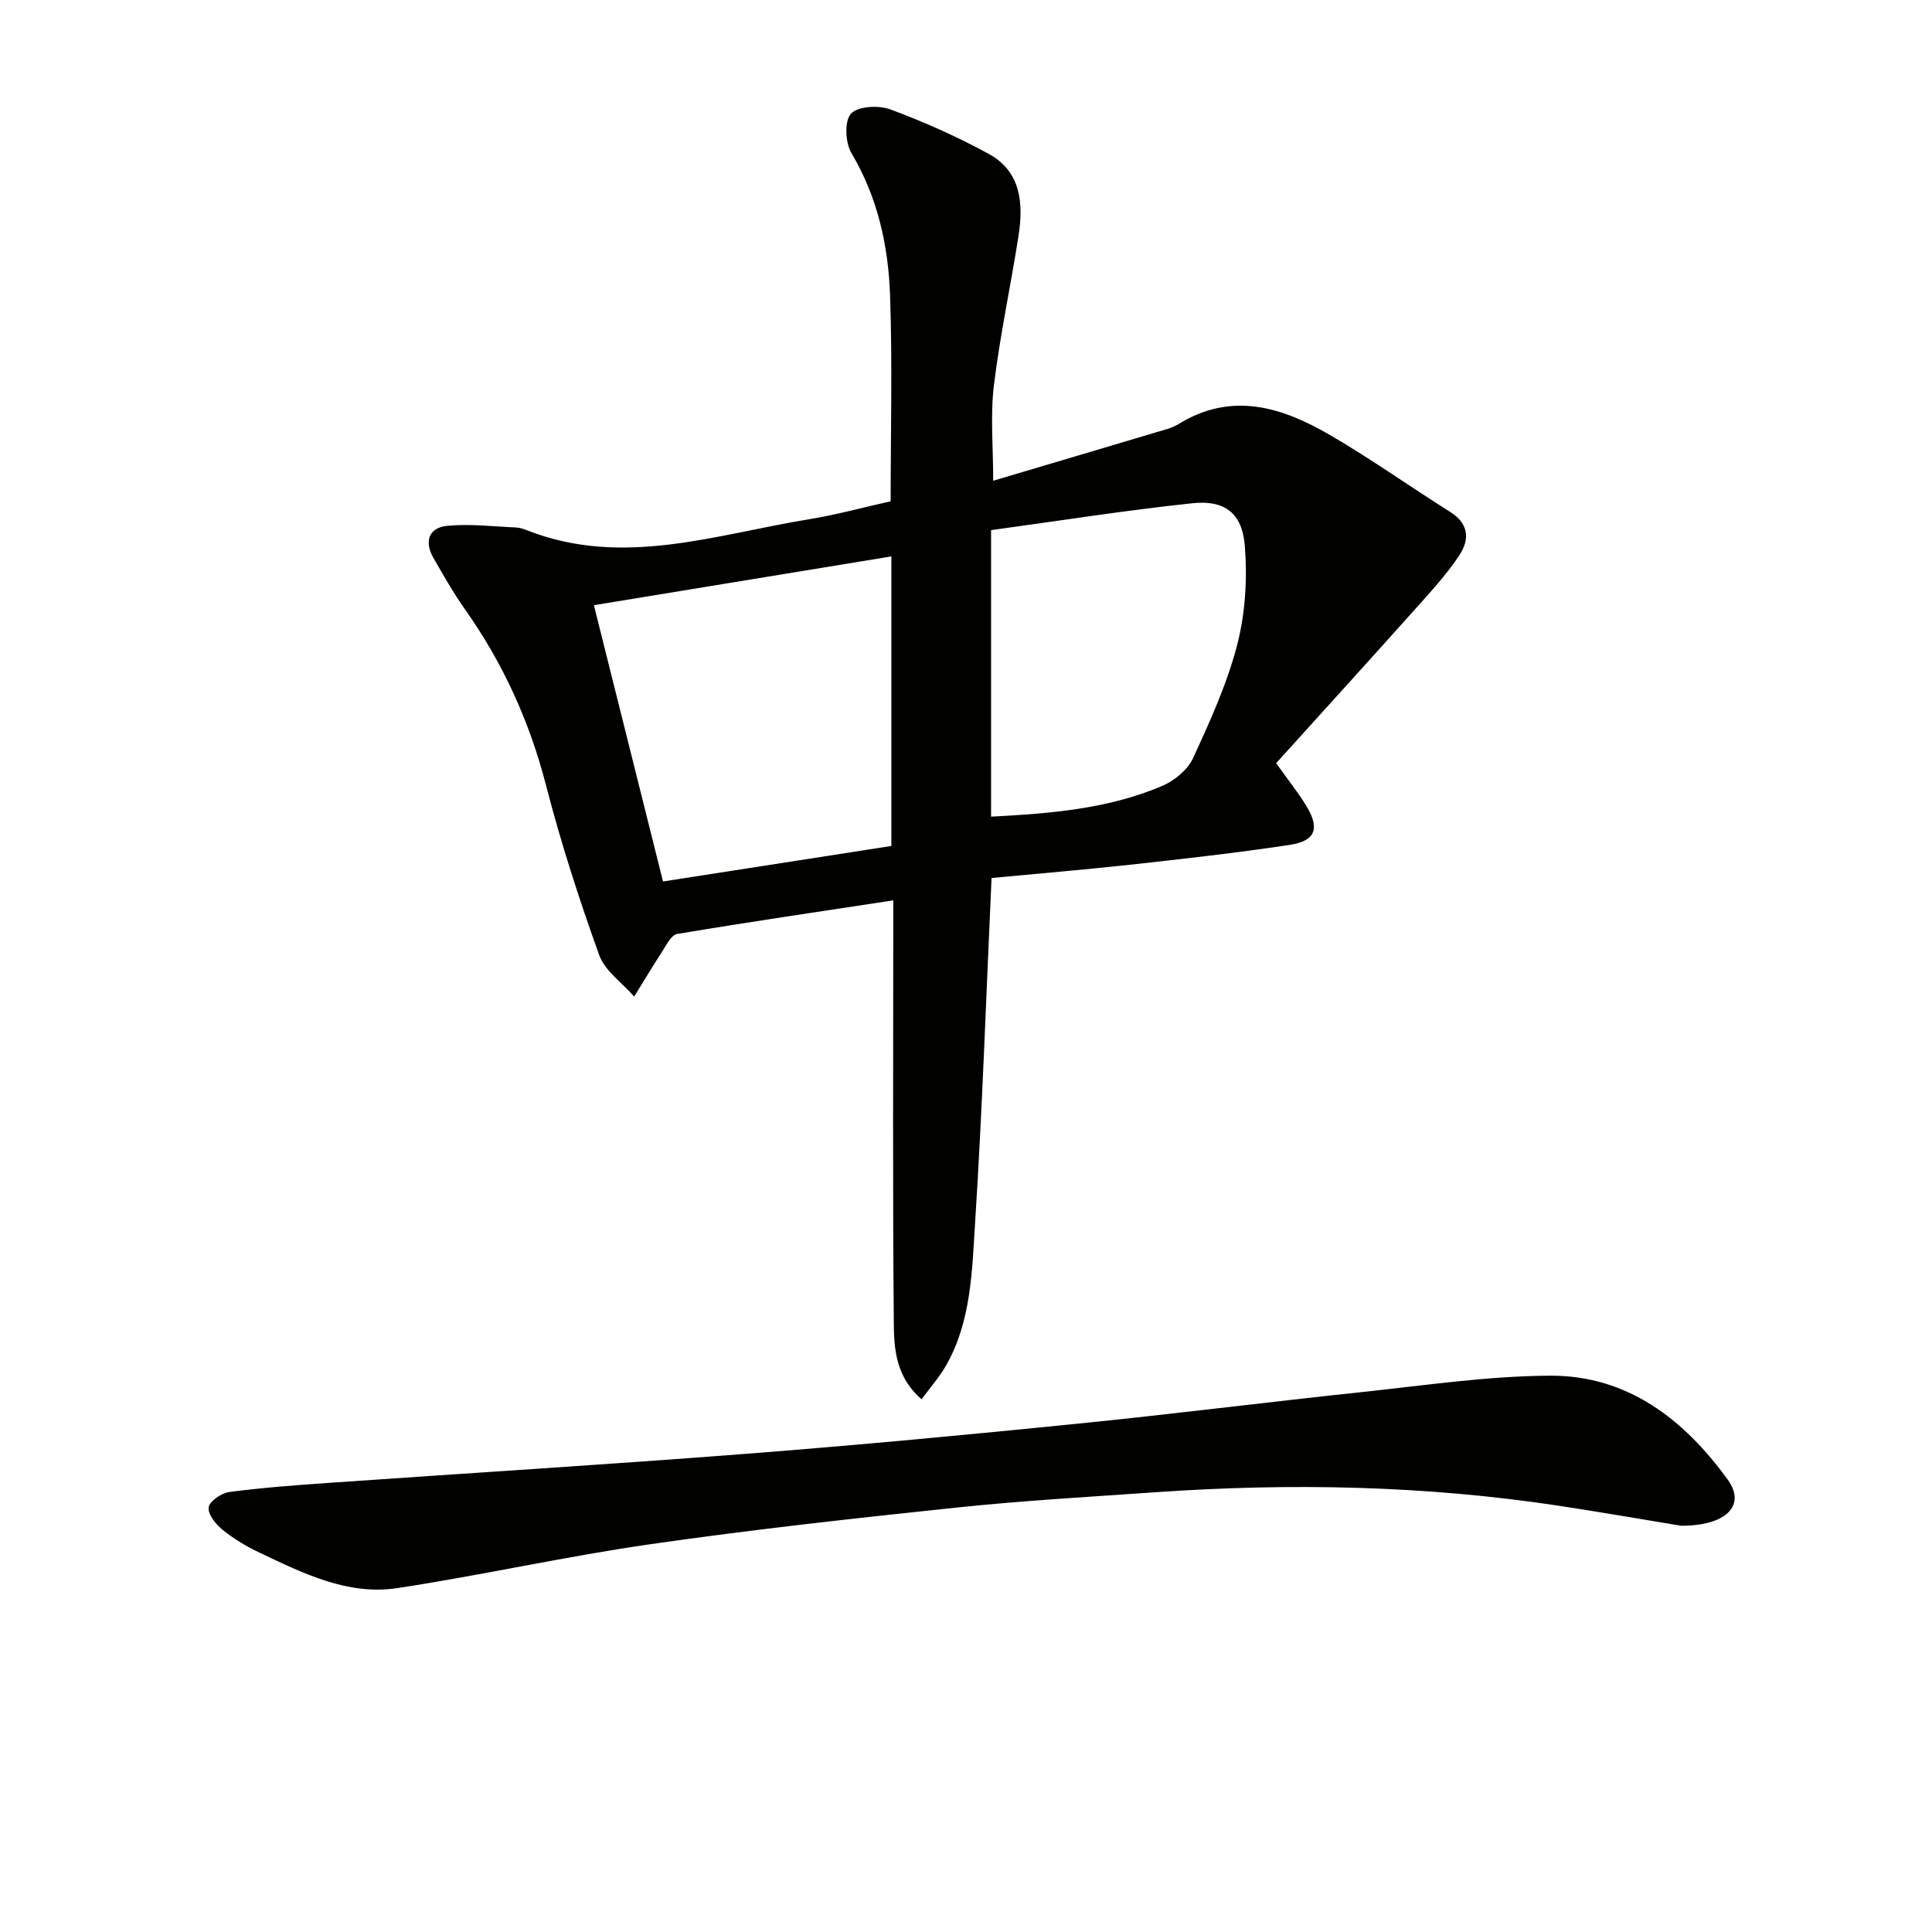 <svg enable-background="new 0 0 400 400" viewBox="0 0 400 400" xmlns="http://www.w3.org/2000/svg"><g fill="#010100"><path d="m205.29 181.78c-1.13 24.59-1.91 48.04-3.41 71.44-.64 10.01-.8 20.37-6.02 29.52-1.35 2.36-3.2 4.43-5.06 6.97-5.93-5.19-5.71-11.61-5.76-17.52-.23-26.66-.1-53.33-.1-79.99 0-1.8 0-3.6 0-5.79-15.3 2.33-30.05 4.5-44.75 6.96-1.22.2-2.23 2.31-3.12 3.68-1.99 3.05-3.85 6.18-5.77 9.28-2.48-2.85-6.06-5.3-7.25-8.61-4.15-11.54-7.94-23.26-11-35.13-3.42-13.25-8.93-25.33-16.79-36.45-2.39-3.39-4.45-7.02-6.52-10.62-1.94-3.37-.99-6.28 2.83-6.65 4.7-.46 9.51.13 14.27.34.81.03 1.63.33 2.4.63 19.75 7.71 38.93.81 58.24-2.33 5.71-.93 11.32-2.48 16.92-3.72 0-14.35.37-28.48-.12-42.59-.36-10.32-2.55-20.33-8-29.5-1.27-2.14-1.48-6.61-.11-8.15 1.4-1.56 5.72-1.8 8.14-.91 6.98 2.58 13.85 5.65 20.38 9.21 6.76 3.68 7.22 10.34 6.17 17.07-1.61 10.32-3.84 20.56-5.09 30.93-.75 6.21-.14 12.58-.14 19.68 11.21-3.33 22.44-6.65 33.67-10.01 1.59-.48 3.29-.85 4.68-1.71 11.08-6.84 21.52-3.5 31.49 2.32 8.47 4.94 16.48 10.64 24.79 15.87 3.87 2.44 4.04 5.69 1.89 8.95-2.36 3.58-5.27 6.82-8.14 10.03-9.86 11.03-19.81 21.98-29.8 33.03 2.44 3.42 4.52 6.01 6.23 8.81 2.87 4.7 1.96 7.29-3.45 8.11-10.98 1.66-22.04 2.89-33.08 4.11-9.52 1.04-19.07 1.83-28.62 2.74zm-20.74-6.63c0-20.43 0-40.12 0-59.95-20.7 3.4-40.99 6.73-61.59 10.1 4.88 19.52 9.56 38.21 14.31 57.2 16.45-2.56 31.82-4.95 47.28-7.35zm20.64-6.07c12.37-.65 24.25-1.61 35.38-6.34 2.54-1.08 5.3-3.32 6.42-5.74 3.53-7.65 7.08-15.45 9.17-23.56 1.69-6.56 2.11-13.73 1.56-20.5-.55-6.73-4.19-9.46-10.85-8.75-13.93 1.48-27.79 3.67-41.68 5.57z"/><path d="m348.06 315.89c-7.51-1.23-16.33-2.77-25.19-4.12-27.75-4.22-55.64-4.77-83.6-2.82-13.76.96-27.55 1.74-41.26 3.18-21.13 2.22-42.26 4.55-63.28 7.57-17.56 2.52-34.92 6.43-52.47 9.1-10.28 1.56-19.49-3.06-28.52-7.34-2.69-1.27-5.32-2.84-7.63-4.71-1.41-1.14-3.1-3.22-2.91-4.66.16-1.27 2.65-2.97 4.28-3.19 6.89-.9 13.84-1.42 20.78-1.9 28.84-2.02 57.7-3.79 86.53-6.03 22.69-1.76 45.36-3.9 68-6.18 19.82-1.99 39.58-4.5 59.39-6.6 12.89-1.37 25.8-3.3 38.72-3.37 16.07-.09 27.81 9.09 36.84 21.57 3.77 5.22-.25 9.52-9.68 9.5z"/></g></svg>
